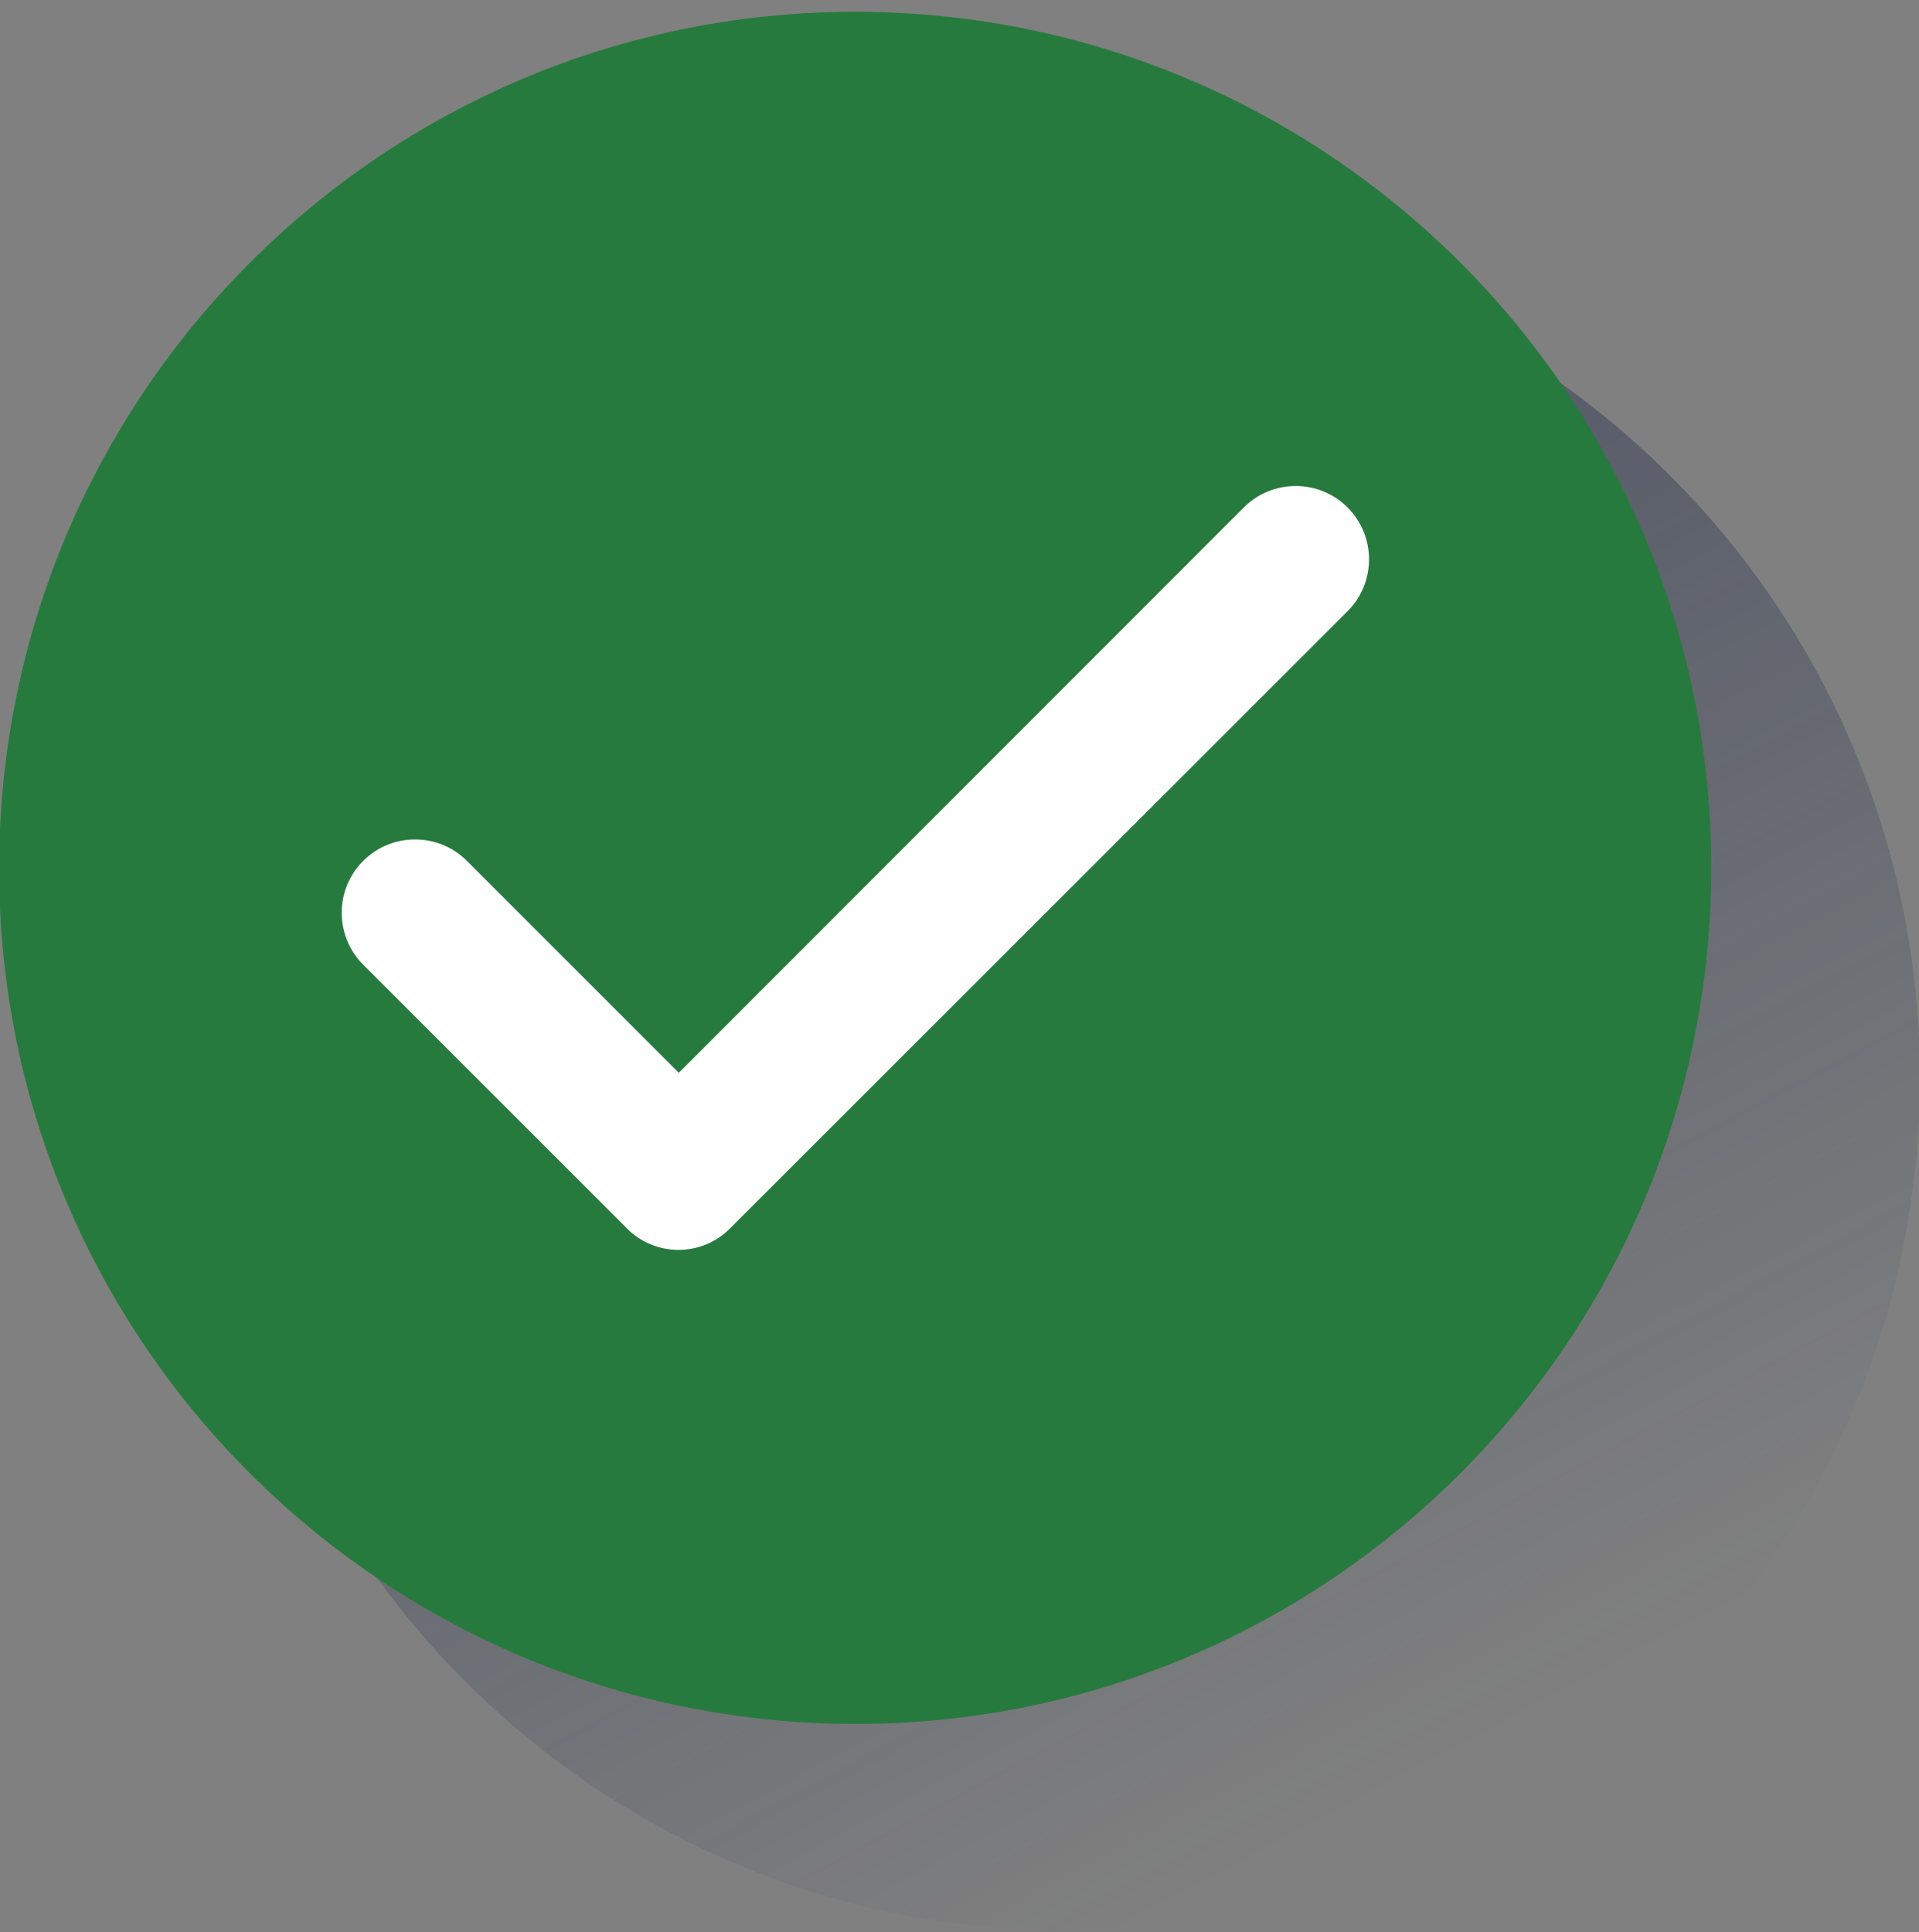 <svg width="144" height="145" viewBox="0 0 144 145" fill="none" xmlns="http://www.w3.org/2000/svg">
<rect x="0" y="0" width="144" height="145" fill="#808080" stroke="none"/>
<g clip-path="url(#clip0_564_4099)">
<path d="M144.07 80.922C144.07 116.247 115.43 144.887 80.105 144.887C44.78 144.887 16.168 116.247 16.168 80.922C16.168 45.597 44.807 16.984 80.133 16.984C115.458 16.984 144.07 45.624 144.07 80.922Z" fill="url(#paint0_linear_564_4099)"/>
<path d="M128.411 65.097C128.411 100.588 99.661 129.365 64.198 129.365C28.736 129.365 -0.069 100.643 -0.069 65.18C-0.069 29.717 28.653 0.912 64.116 0.885C99.579 0.857 128.384 29.607 128.411 65.097Z" fill="#277A3E"/>
<path d="M50.912 93.792C49.454 93.792 48.05 93.214 47.033 92.168L27.252 72.388C25.106 70.242 25.106 66.748 27.252 64.602C29.398 62.456 32.892 62.456 35.037 64.602L50.939 80.504L93.335 38.08C95.481 35.934 98.975 35.934 101.121 38.08C103.267 40.226 103.267 43.72 101.121 45.866L54.791 92.168C53.773 93.214 52.37 93.792 50.912 93.792Z" fill="white"/>
</g>
<defs>
<linearGradient id="paint0_linear_564_4099" x1="54.911" y1="33.522" x2="107.5" y2="132.427" gradientUnits="userSpaceOnUse">
<stop stop-color="#192647" stop-opacity="0.5"/>
<stop offset="1" stop-color="#192647" stop-opacity="0"/>
</linearGradient>
<clipPath id="clip0_564_4099">
<rect width="144" height="144" fill="white" transform="translate(0 0.887)"/>
</clipPath>
</defs>
</svg>
